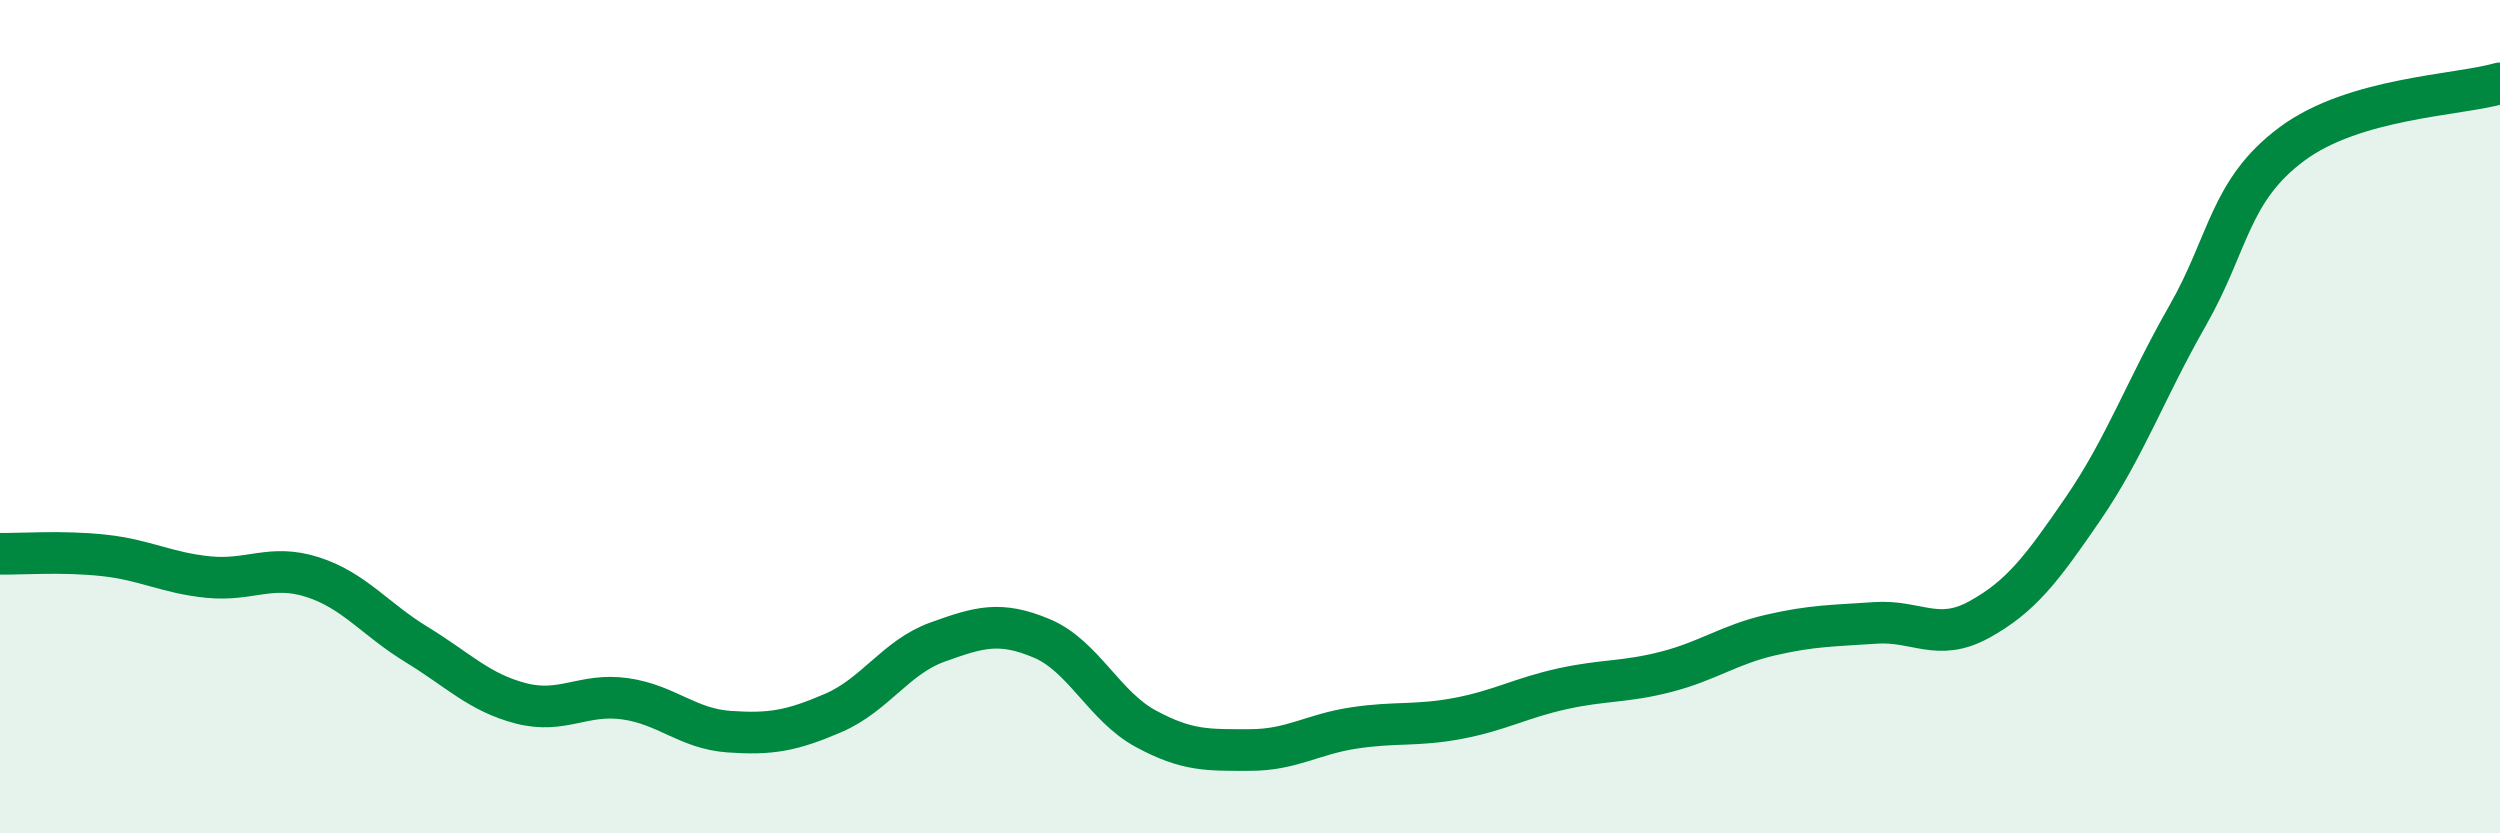 
    <svg width="60" height="20" viewBox="0 0 60 20" xmlns="http://www.w3.org/2000/svg">
      <path
        d="M 0,13.29 C 0.5,13.3 1.5,13.22 2.5,13.33 C 3.5,13.44 4,13.75 5,13.85 C 6,13.95 6.5,13.53 7.5,13.85 C 8.5,14.17 9,14.86 10,15.47 C 11,16.08 11.5,16.62 12.5,16.88 C 13.5,17.14 14,16.63 15,16.77 C 16,16.91 16.5,17.49 17.5,17.56 C 18.5,17.63 19,17.54 20,17.11 C 21,16.68 21.5,15.77 22.5,15.41 C 23.5,15.05 24,14.9 25,15.32 C 26,15.74 26.5,16.95 27.5,17.49 C 28.5,18.03 29,18 30,18 C 31,18 31.5,17.62 32.5,17.47 C 33.5,17.32 34,17.43 35,17.24 C 36,17.05 36.5,16.75 37.5,16.53 C 38.5,16.31 39,16.38 40,16.12 C 41,15.86 41.5,15.47 42.5,15.24 C 43.5,15.01 44,15.02 45,14.95 C 46,14.88 46.5,15.42 47.5,14.87 C 48.5,14.32 49,13.66 50,12.2 C 51,10.74 51.5,9.33 52.5,7.58 C 53.5,5.83 53.5,4.58 55,3.46 C 56.5,2.34 59,2.29 60,2L60 20L0 20Z"
        fill="#008740"
        opacity="0.1"
        stroke-linecap="round"
        stroke-linejoin="round"
      />
      <path
        d="M 0,13.29 C 0.5,13.3 1.5,13.22 2.5,13.33 C 3.5,13.44 4,13.75 5,13.85 C 6,13.95 6.5,13.53 7.5,13.85 C 8.5,14.17 9,14.86 10,15.47 C 11,16.08 11.5,16.62 12.5,16.88 C 13.5,17.14 14,16.63 15,16.77 C 16,16.91 16.5,17.49 17.5,17.56 C 18.5,17.63 19,17.54 20,17.11 C 21,16.68 21.5,15.77 22.5,15.41 C 23.5,15.05 24,14.9 25,15.32 C 26,15.74 26.5,16.95 27.5,17.49 C 28.5,18.03 29,18 30,18 C 31,18 31.5,17.62 32.5,17.47 C 33.5,17.32 34,17.43 35,17.24 C 36,17.05 36.5,16.75 37.5,16.53 C 38.5,16.31 39,16.38 40,16.12 C 41,15.86 41.5,15.47 42.5,15.24 C 43.5,15.01 44,15.02 45,14.95 C 46,14.88 46.5,15.42 47.5,14.87 C 48.5,14.32 49,13.66 50,12.2 C 51,10.74 51.5,9.33 52.5,7.58 C 53.5,5.83 53.5,4.58 55,3.46 C 56.5,2.34 59,2.29 60,2"
        stroke="#008740"
        stroke-width="1"
        fill="none"
        stroke-linecap="round"
        stroke-linejoin="round"
      />
    </svg>
  